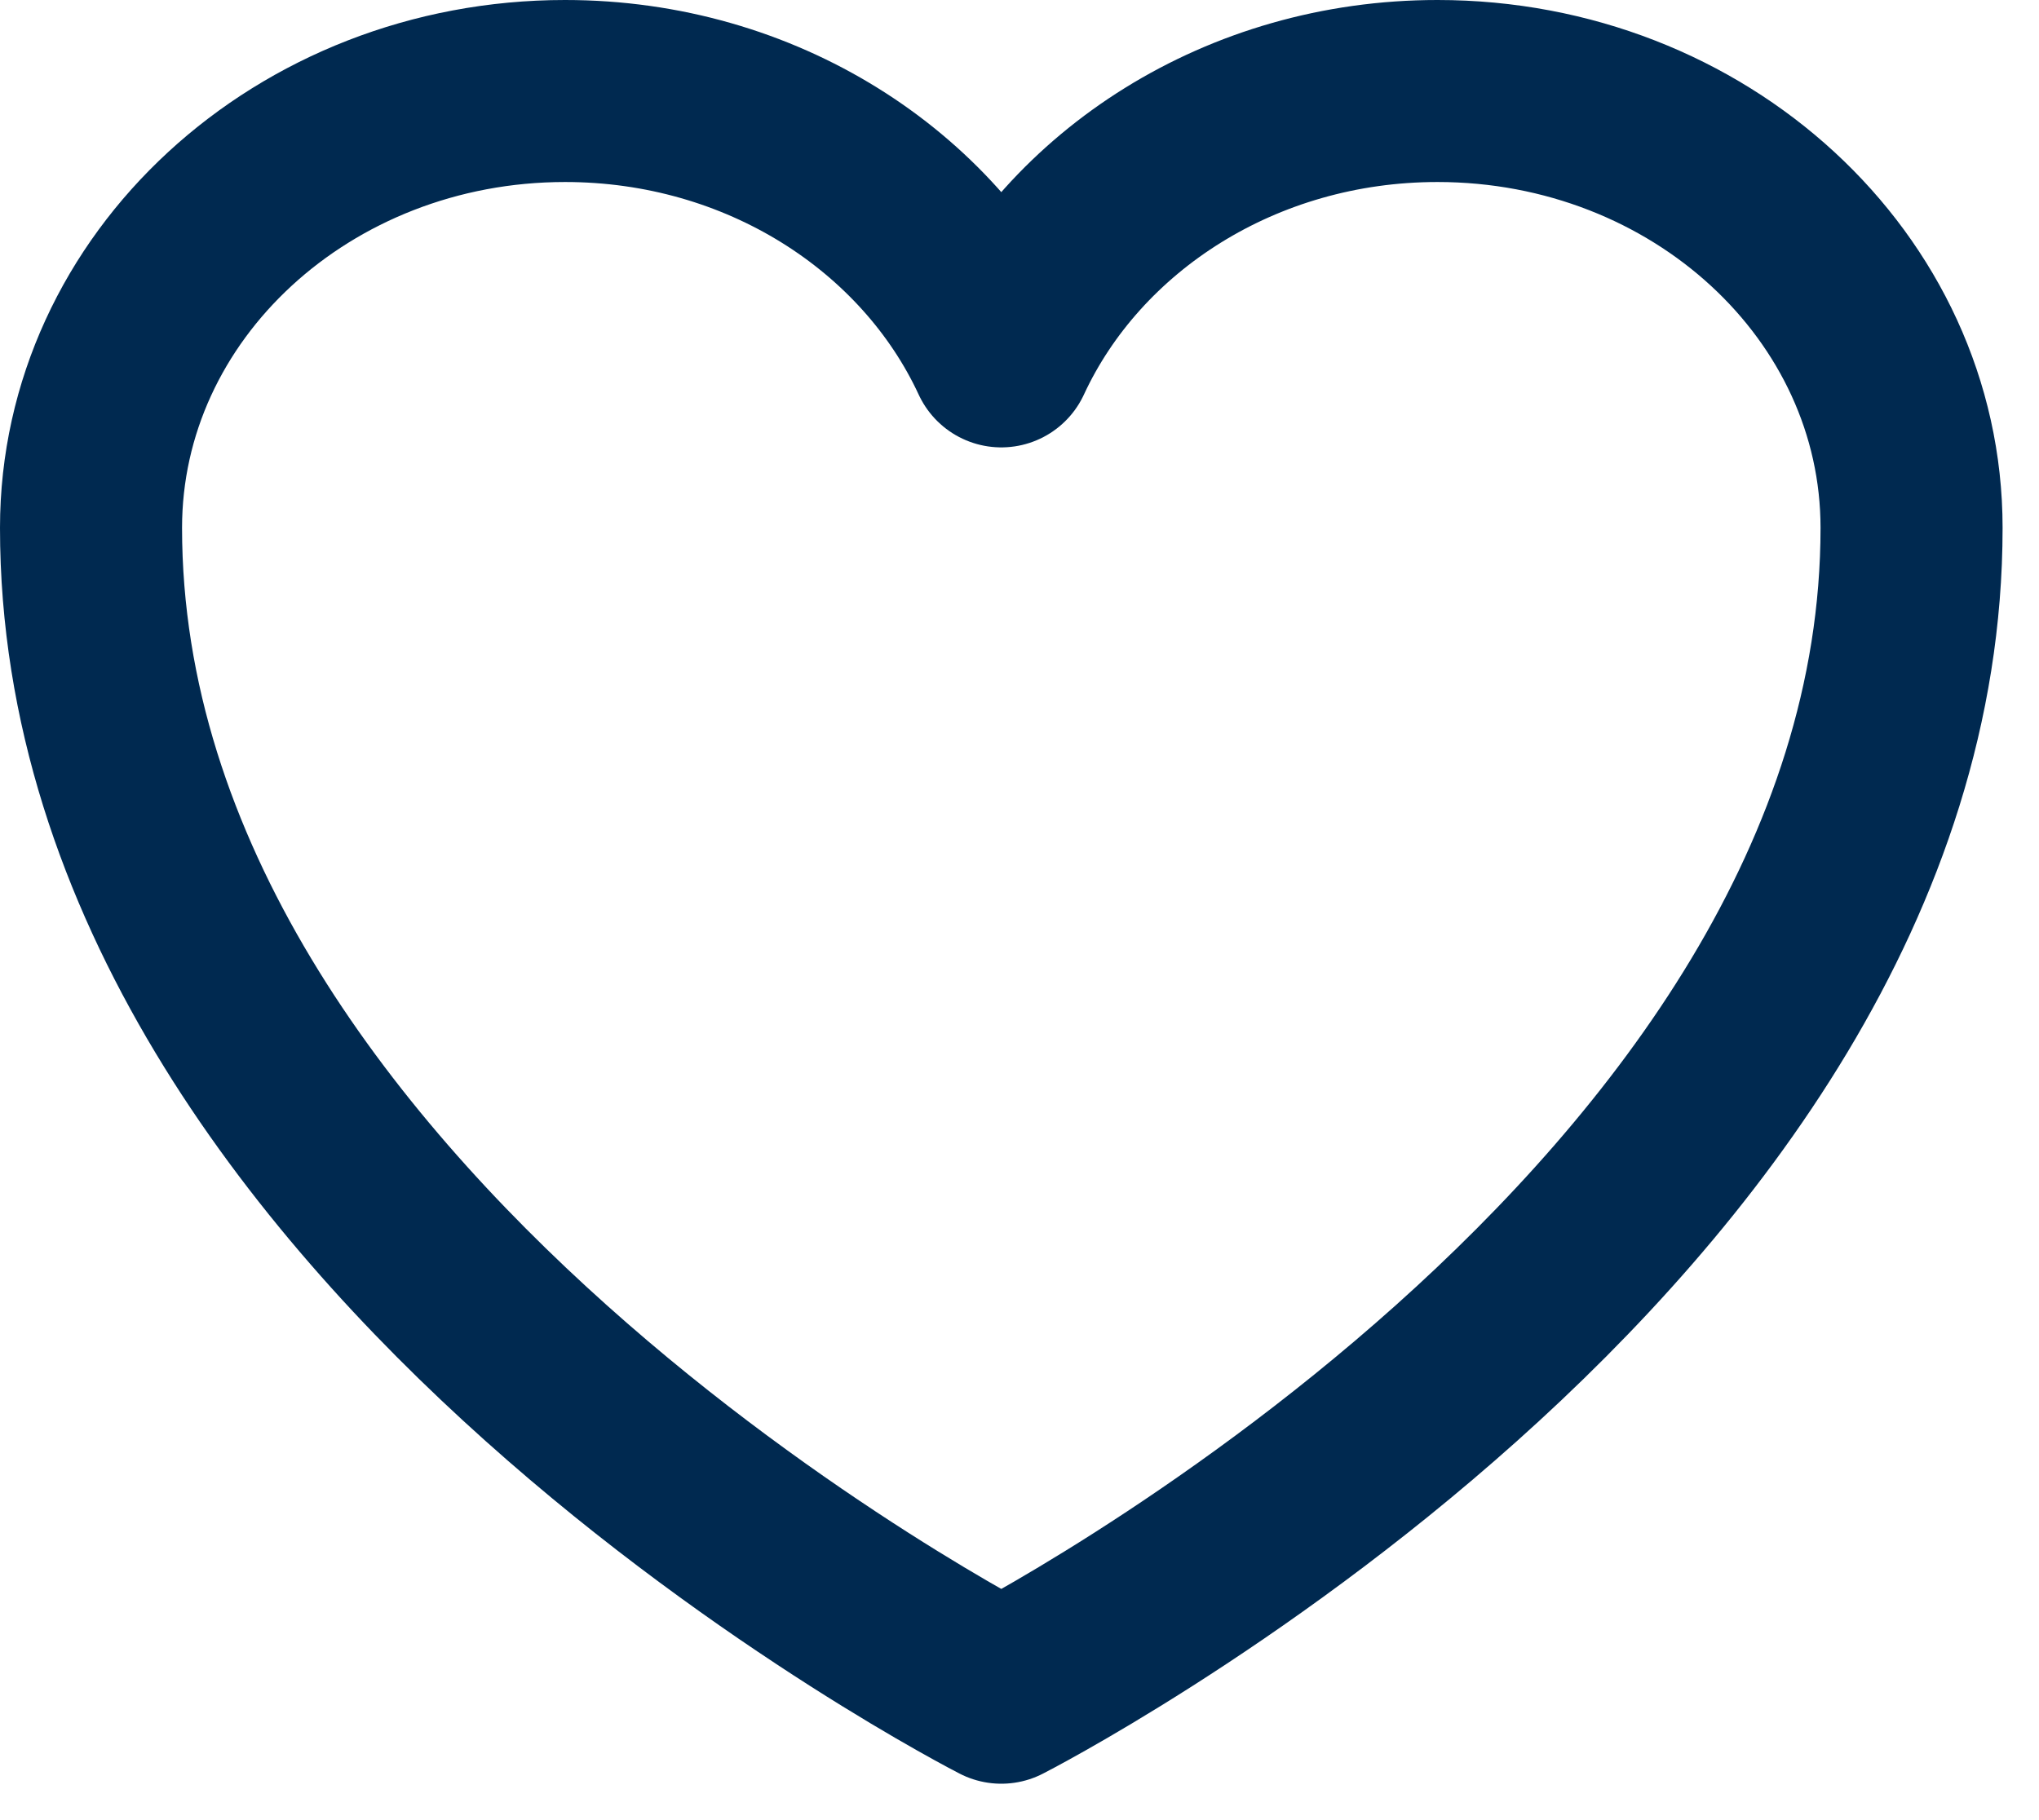 <svg width="28" height="25" viewBox="0 0 28 25" fill="none" xmlns="http://www.w3.org/2000/svg">
<path d="M26.25 7.25C26.25 3.936 23.335 1.25 19.74 1.25C17.051 1.25 14.743 2.752 13.75 4.895C12.757 2.752 10.449 1.25 7.76 1.25C4.165 1.25 1.25 3.936 1.25 7.25C1.25 16.877 13.75 23.25 13.75 23.25C13.75 23.25 26.25 16.877 26.25 7.25Z" stroke="#002950" stroke-width="2.5" stroke-linecap="round" stroke-linejoin="round"/>
</svg>

